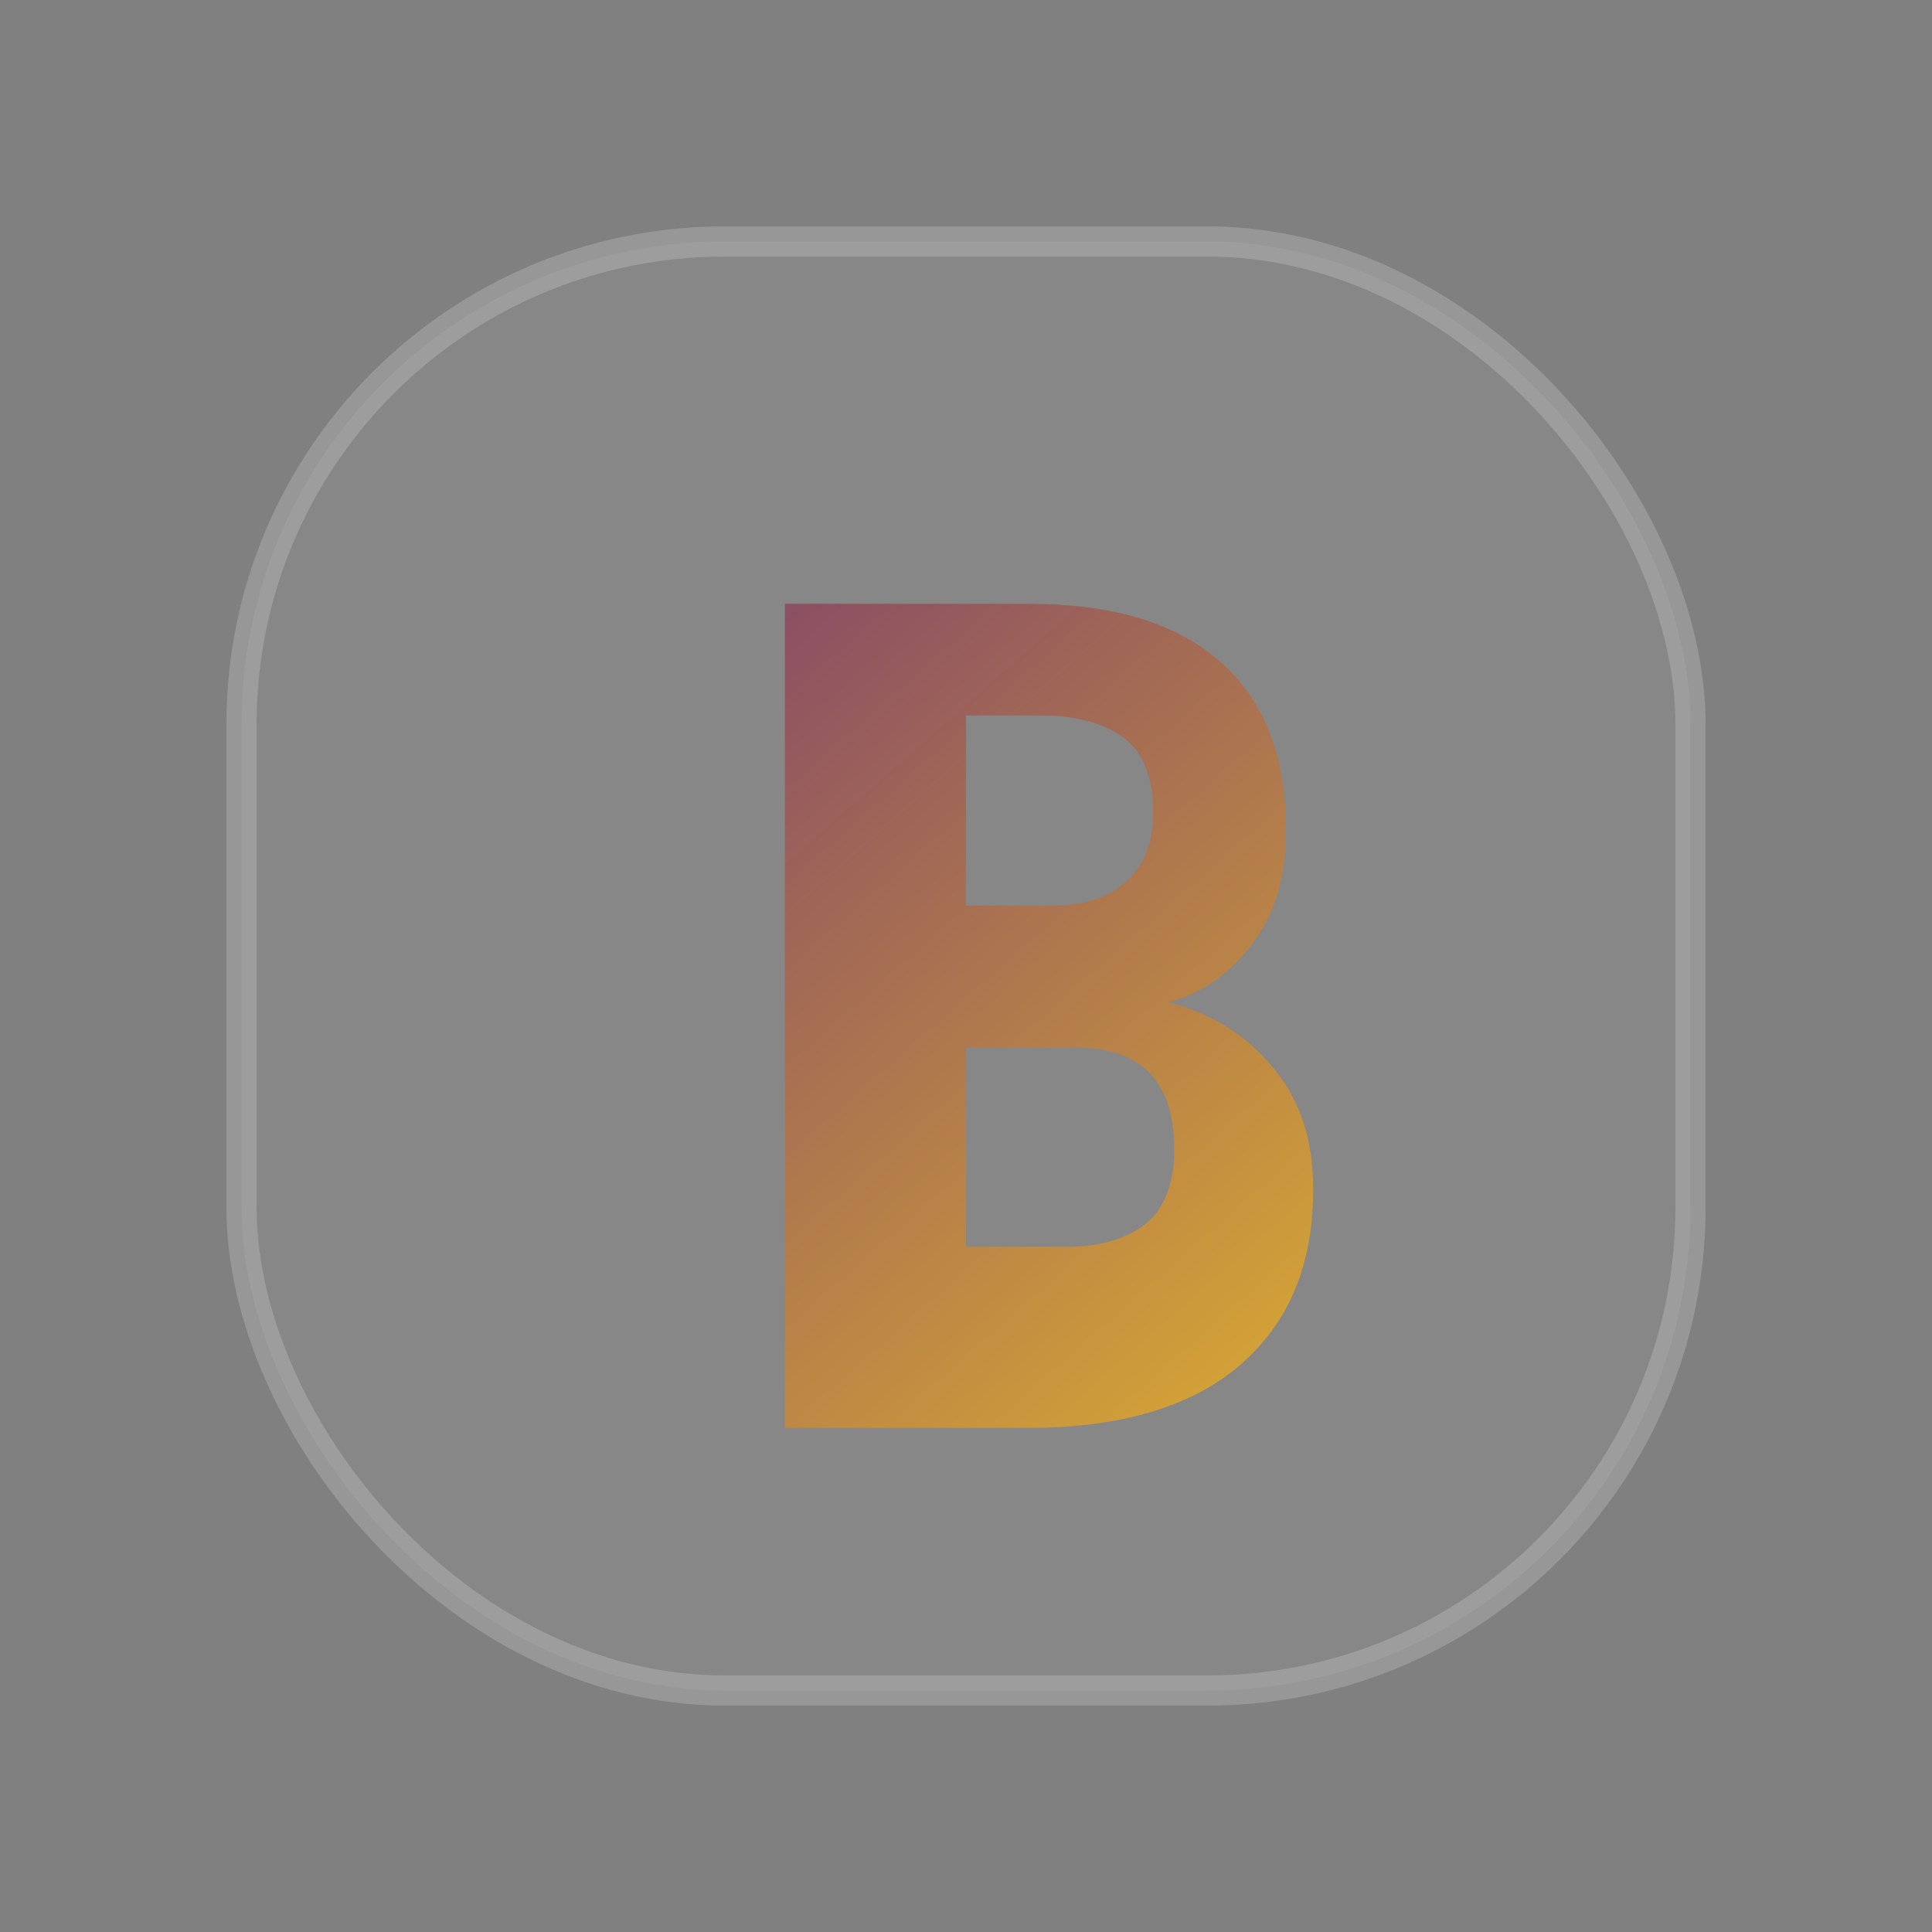 <svg xmlns="http://www.w3.org/2000/svg" width="64" height="64" viewBox="0 0 64 64">
  <rect x="0" y="0" width="64" height="64" fill="#808080" stroke="none"/>
  <defs>
    <linearGradient id="f" x1="10" y1="8" x2="54" y2="58" gradientUnits="userSpaceOnUse">
      <stop stop-color="#5B1881"/>
      <stop offset="1" stop-color="#FFD31C"/>
    </linearGradient>
  </defs>
  <rect x="8" y="8" width="48" height="48" rx="16" fill="rgba(255,255,255,0.06)" stroke="rgba(255,255,255,0.18)"/>
  <path d="M26 44V20h8c2.8 0 4.9.6 6.4 1.9 1.5 1.3 2.2 3.2 2.2 5.6 0 1.4-.3 2.6-1 3.6-.7 1-1.7 1.8-2.9 2.1 1.5.4 2.6 1.1 3.5 2.2.9 1.1 1.3 2.4 1.3 4 0 2.5-.8 4.4-2.4 5.8-1.6 1.4-4 2.1-7 2.1H26zm6-14h2.9c1 0 1.9-.3 2.4-.8.6-.5.9-1.3.9-2.3 0-1.1-.3-1.9-.9-2.4-.6-.5-1.6-.8-2.8-.8H32v6.3zm0 4.7v6.6h3.4c1.1 0 2-.3 2.6-.8.6-.5.9-1.4.9-2.4 0-2.3-1.1-3.4-3.3-3.4H32z" fill="url(#f)"/>
</svg>